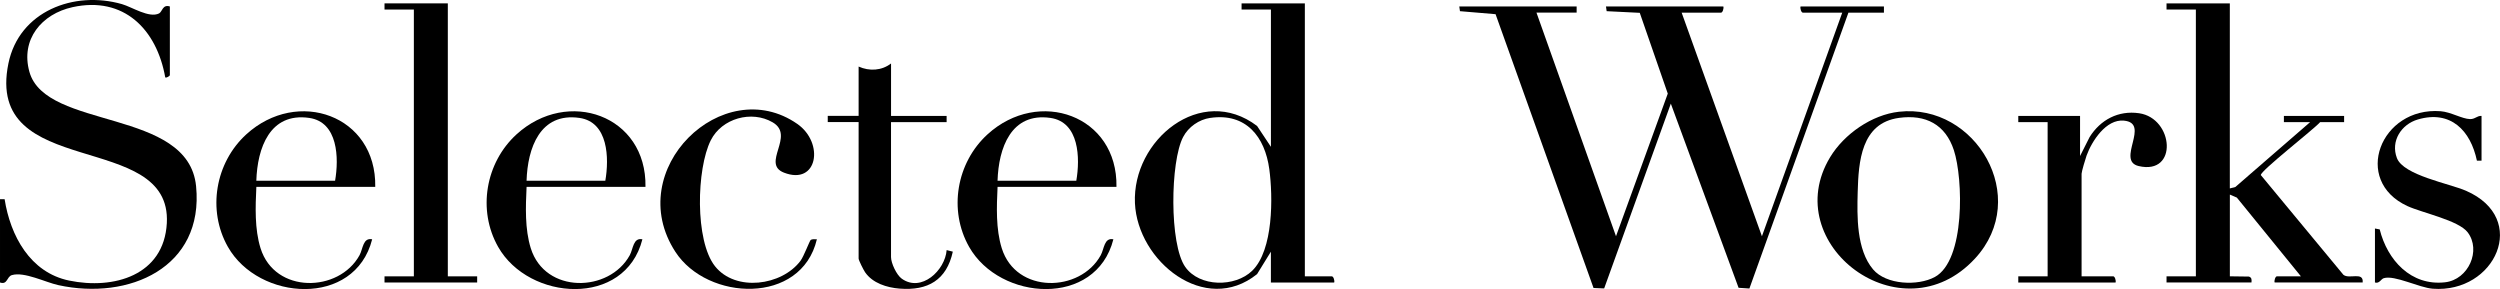 <?xml version="1.0" encoding="UTF-8"?><svg id="Lag_2" xmlns="http://www.w3.org/2000/svg" viewBox="0 0 882.67 102.07"><g id="Lag_1-2"><path d="M556.66,2.28v2.18h-14.18l28.08,78.95,18.28-50.36-9.89-28.52-11.69-.58-.24-1.66h41.44c.22.63-.24,2.18-.82,2.18h-13.9l28.34,78.95,28.36-78.95h-13.9c-.58,0-1.04-1.55-.82-2.18h29.44v2.18h-12.54l-34.96,97.4-3.82-.26-23.92-65.02-23.54,65.25-3.75-.16-34.59-96.67-12.57-1.06-.24-1.66h41.44Z"/><path d="M460.7,1.19v96.38h9.54c.58,0,1.04,1.55.82,2.18h-22.35v-10.89l-4.88,7.92c-18.37,14.75-42.19-4.54-43.12-25.04-1.01-22.31,23.34-42.27,43.12-27.27l4.89,7.37V3.37h-10.36V1.19h22.35ZM427.31,41.62c-4,.58-7.71,3.18-9.59,6.76-4.55,8.67-4.9,37.87.76,45.88,5.04,7.14,17.58,7.2,23.62,1.34,7.53-7.31,7.36-26.12,6.05-35.87-1.54-11.47-8.25-19.95-20.84-18.1Z"/><path d="M787.28,1.19v65.34l1.95-.51,26.41-22.91h-9.27v-2.18h21.26v2.18h-8.45c-2.21,2.53-21.21,17.29-20.95,18.71l29.14,35.19c2.04,1.7,7.21-1.26,6.81,2.73h-31.08c-.22-.63.24-2.18.82-2.18h8.45l-22.61-27.79-2.47-1.07v28.86l6.73.09c1.03.36.99,1.11.9,2.09h-29.99v-2.18h10.36V3.37h-10.36V1.19h22.35Z"/><path d="M59.97,2.28v24.23c0,.32-1.23,1.11-1.63.81C55.35,10.43,43.77-1.46,25.61,2.53,14.72,4.92,7.17,13.92,10.39,25.39c5.79,20.58,56.1,12.72,58.84,40.33,2.86,28.81-23.78,40.4-48.63,34.95-4.6-1.01-12.04-4.82-16.4-3.54-1.86.55-1.52,3.52-4.2,2.61v-29.4h1.63c2.03,12.89,9,25.87,22.77,28.72,15.75,3.26,33.49-1.78,34.5-20.26C60.72,45.54-5.55,64.05,2.97,22.4,6.74,3.98,26.12-3.41,43.07,1.46c3.55,1.02,9.58,5.03,13.09,3.28,1.15-.57,1.22-3.29,3.81-2.46Z"/><path d="M670.49,39.45c27.01-3.04,46.78,30.23,26.82,51.83-25.96,28.1-69.71-5.18-51.13-35.81,4.96-8.18,14.69-14.94,24.3-16.02ZM670.48,41.62c-13.4,1.83-14.29,15.45-14.59,26.26-.23,8.47-.45,20.28,5.44,27.24,4.61,5.45,15.78,5.93,21.79,2.68,10.8-5.84,10.03-34.7,6.73-44.77-2.98-9.09-9.95-12.7-19.37-11.41Z"/><polygon points="158.11 1.19 158.11 97.57 168.47 97.57 168.47 99.74 135.76 99.74 135.76 97.57 146.12 97.57 146.12 3.37 135.76 3.37 135.76 1.19 158.11 1.19"/><path d="M132.49,65.98h-41.98c-.33,7.02-.64,14.85,1.48,21.66,5.06,16.2,27.69,15.69,34.95,2.47,1.24-2.27,1.19-6.3,4.46-5.62-6.13,24.13-40.07,21.83-50.93,2.68-7.37-12.99-4.44-29.74,6.48-39.72,18.08-16.52,46-6.76,45.54,18.53ZM118.31,63.81c1.38-7.97,1.07-20.72-9.14-22.18-13.95-2-18.31,10.72-18.67,22.18h27.81Z"/><path d="M227.9,65.98h-41.98c-.33,7.02-.64,14.85,1.48,21.66,5.06,16.2,27.69,15.69,34.95,2.47,1.24-2.27,1.19-6.3,4.46-5.62-6.13,24.13-40.07,21.83-50.93,2.68-7.37-12.99-4.44-29.74,6.48-39.72,18.08-16.52,46-6.76,45.54,18.53ZM213.72,63.81c1.38-7.97,1.07-20.72-9.14-22.18-13.95-2-18.31,10.72-18.67,22.18h27.81Z"/><path d="M394.19,65.98h-41.98c-.33,7.02-.64,14.85,1.48,21.66,5.06,16.2,27.69,15.69,34.95,2.47,1.24-2.27,1.19-6.3,4.46-5.62-6.13,24.13-40.07,21.83-50.93,2.68-7.37-12.99-4.44-29.74,6.48-39.72,18.08-16.52,46-6.76,45.54,18.53ZM380.01,63.81c1.38-7.97,1.07-20.72-9.14-22.18-13.95-2-18.31,10.72-18.67,22.18h27.81Z"/><path d="M734.4,55.09l3.38-6.7c3.84-6.12,10.14-9.47,17.47-8.41,12.25,1.78,13.85,21.93-.15,18.65-8.11-1.9,4.35-15.15-5.23-16.04-6.29-.59-11.32,7.24-13.17,12.35-.38,1.06-1.76,5.66-1.76,6.41v36.21h11.18c.58,0,1.04,1.55.82,2.18h-34.35v-2.18h10.36v-54.45h-10.36v-2.18h21.81v14.16Z"/><path d="M288.41,84.5c-5.49,23.24-38.61,21.85-49.95,4.42-18.89-29.02,16.84-63.42,43.04-45.17,9.61,6.7,7.2,21.82-4.69,17.21-8.19-3.18,4.1-13.04-4.01-17.77-7.43-4.34-17.95-1.41-21.84,6.33-5.04,10.02-5.67,35.46,1.49,44.48,7.23,9.11,23.59,6.92,30.2-1.94,1.16-1.56,3.23-7.1,3.57-7.32.66-.43,1.48-.23,2.2-.25Z"/><path d="M314.59,40.94h19.63v2.18h-19.63v47.64c0,2.13,1.95,6.33,3.8,7.64,6.93,4.94,15.3-2.95,15.84-10.1l2.18.55c-2.19,10.02-8.8,13.85-18.8,13.05-4.49-.36-9.54-1.92-12.19-5.8-.53-.78-2.27-4.2-2.27-4.81v-48.19h-10.9v-2.18h10.9v-17.42c3.81,1.71,8.16,1.46,11.45-1.09v18.51Z"/><path d="M876.15,40.94v15.79h-1.63c-2.23-10.63-9.25-17.95-20.85-14.55-5.86,1.72-9.68,7.64-7.4,13.62,2.33,6.11,18.5,8.98,24.41,11.56,22.52,9.81,10.24,36.25-11.73,34.58-4.88-.37-13.49-4.9-17.32-3.72-1,.31-1.55,2.01-3.11,1.52v-19.06l1.68.32c2.69,10.82,11.03,20.03,23.07,18.67,8.3-.94,12.83-11.31,7.98-17.65-3.25-4.25-16.01-6.85-21.26-9.26-19.59-9.01-9.55-35.1,11.72-33.49,3.57.27,7.59,2.71,10.37,2.78,1.79.05,2.42-1.19,4.06-1.13Z"/></g></svg>